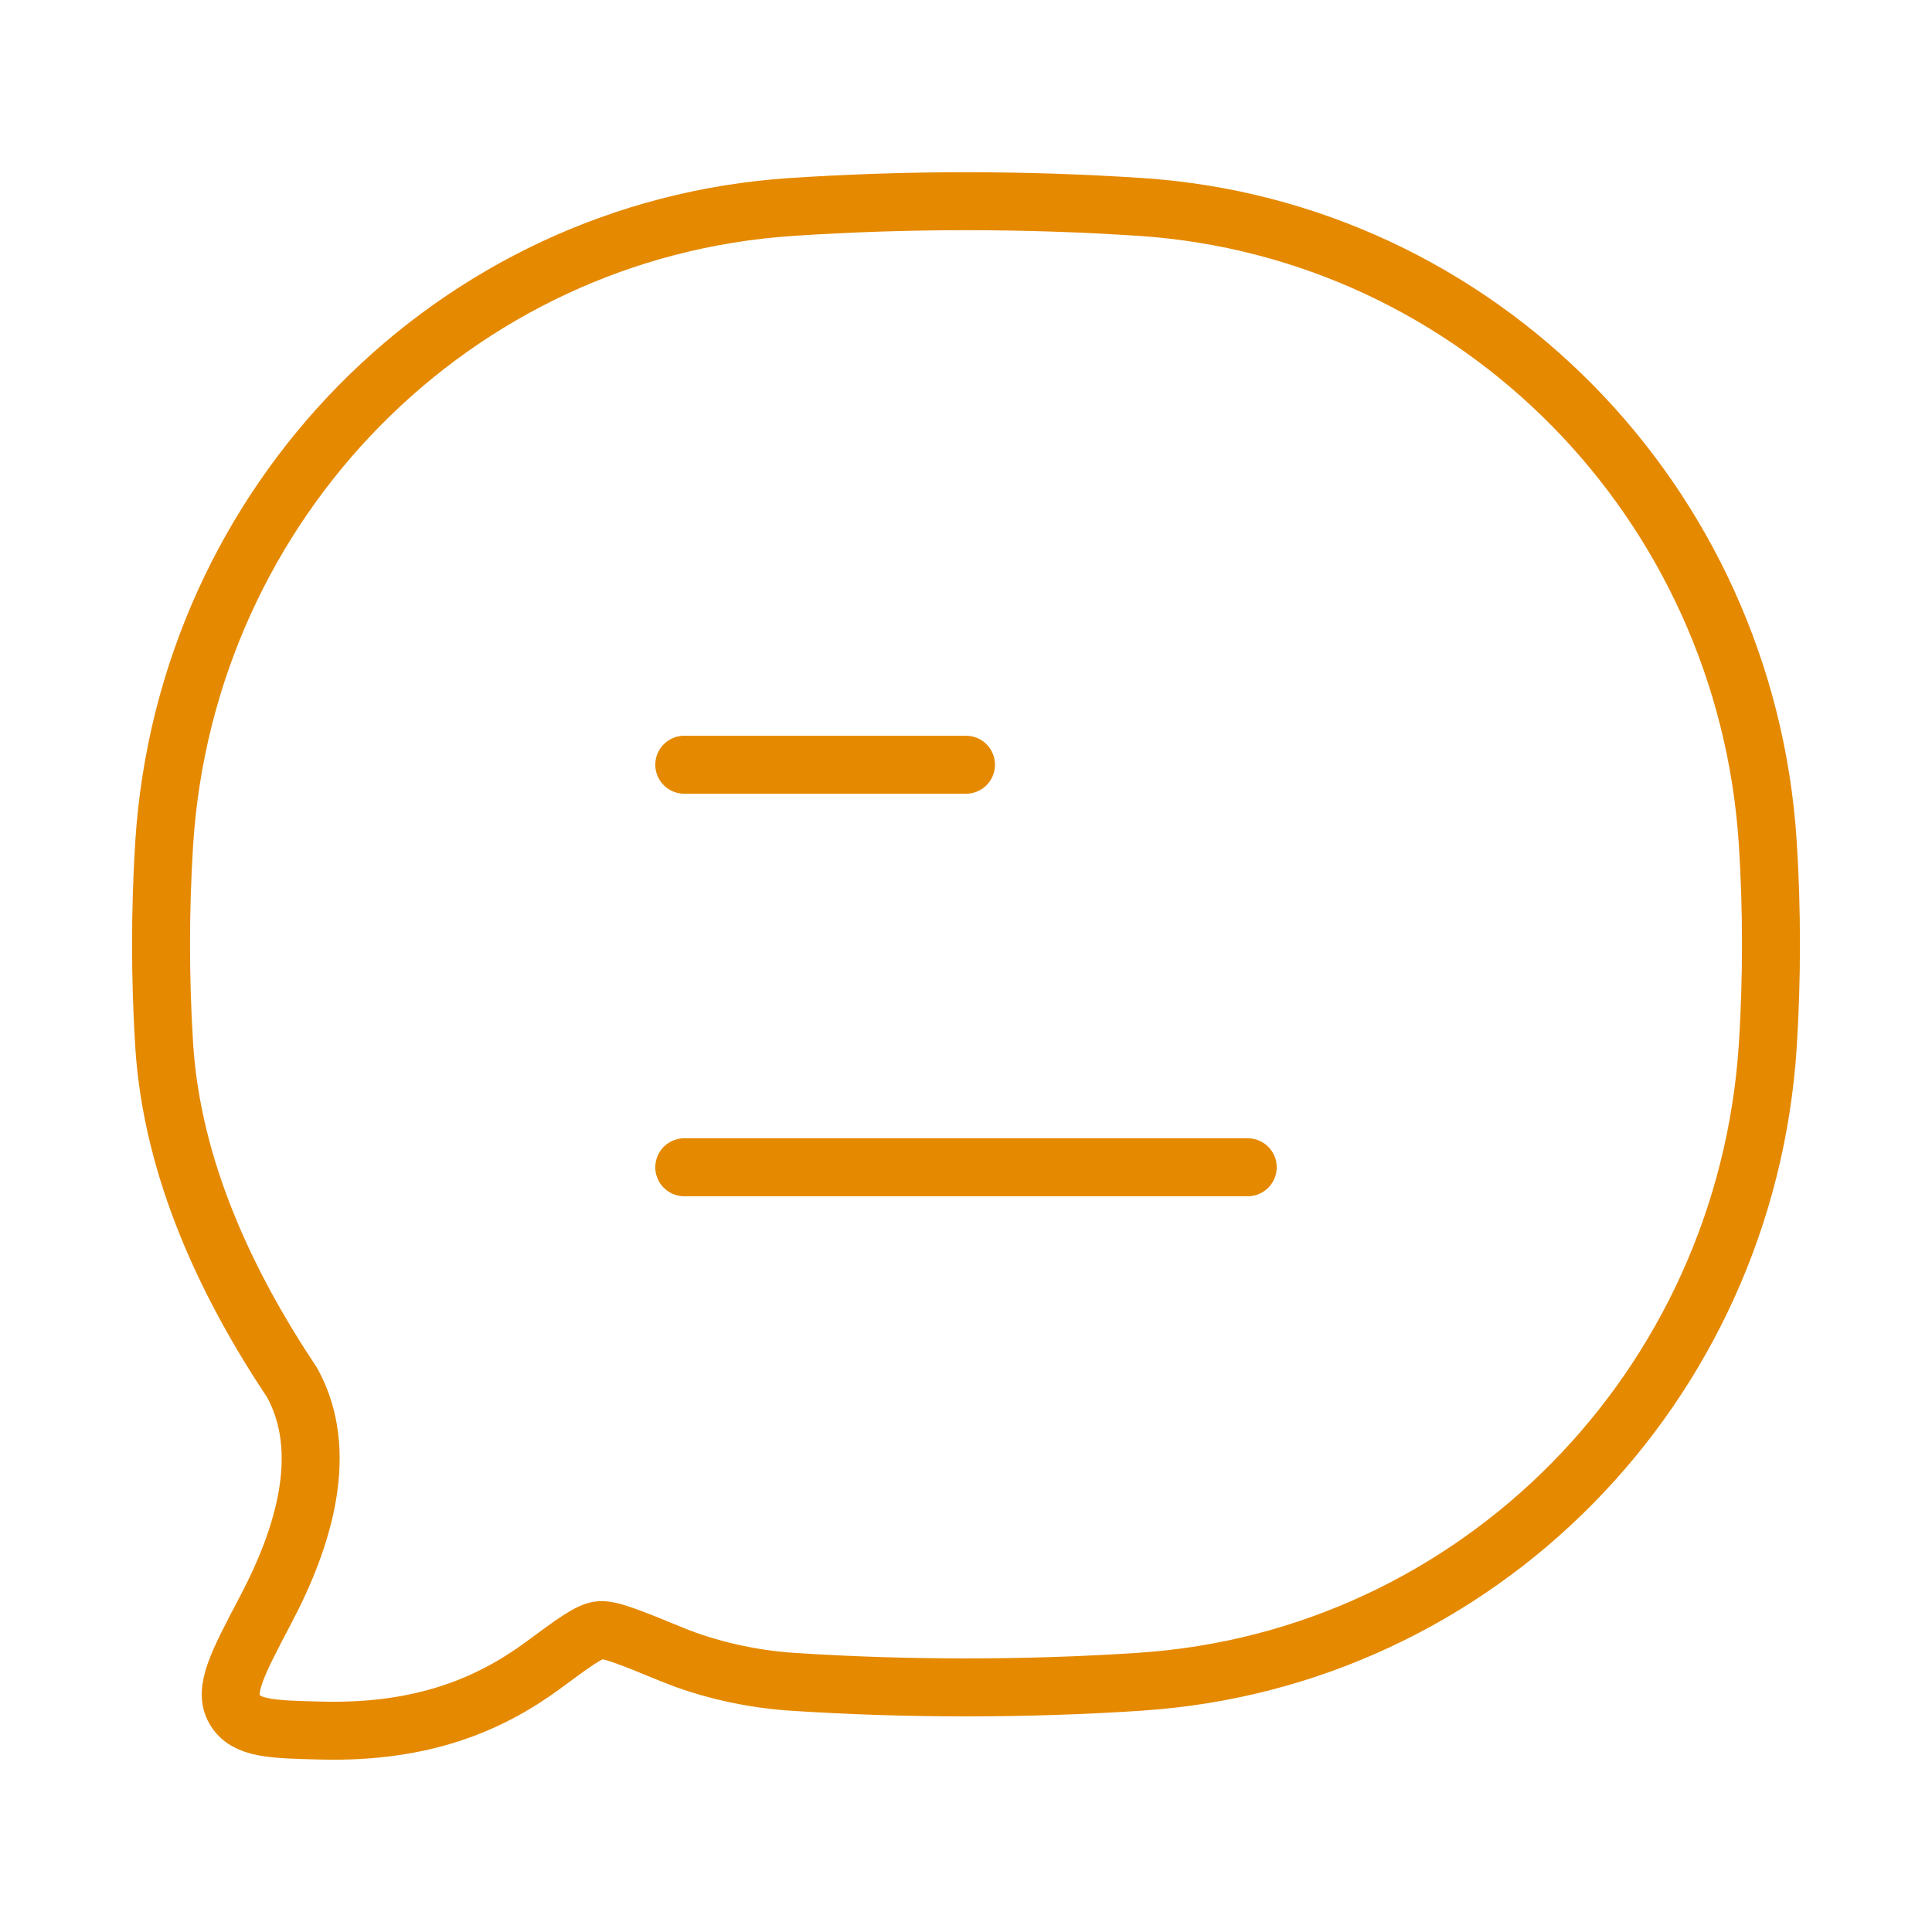 <?xml version="1.0" encoding="UTF-8"?> <svg xmlns="http://www.w3.org/2000/svg" width="40" height="40" viewBox="0 0 40 40" fill="none"><path d="M14.167 24.167H25.833M14.167 15.833H20M23.617 34.817C30.59 34.355 36.143 28.722 36.6 21.65C36.688 20.267 36.688 18.833 36.6 17.45C36.143 10.38 30.59 4.75 23.617 4.285C21.208 4.126 18.792 4.126 16.383 4.285C9.41 4.748 3.857 10.38 3.4 17.452C3.312 18.85 3.312 20.253 3.4 21.652C3.567 24.227 4.705 26.612 6.047 28.625C6.825 30.033 6.312 31.792 5.5 33.33C4.917 34.438 4.623 34.992 4.858 35.392C5.092 35.792 5.617 35.805 6.665 35.83C8.74 35.88 10.138 35.293 11.248 34.475C11.877 34.01 12.192 33.778 12.408 33.752C12.625 33.725 13.053 33.902 13.907 34.252C14.673 34.568 15.565 34.763 16.382 34.818C18.757 34.975 21.238 34.975 23.618 34.818" stroke="#E58900" stroke-width="1.2" stroke-linecap="round" stroke-linejoin="round"></path></svg> 